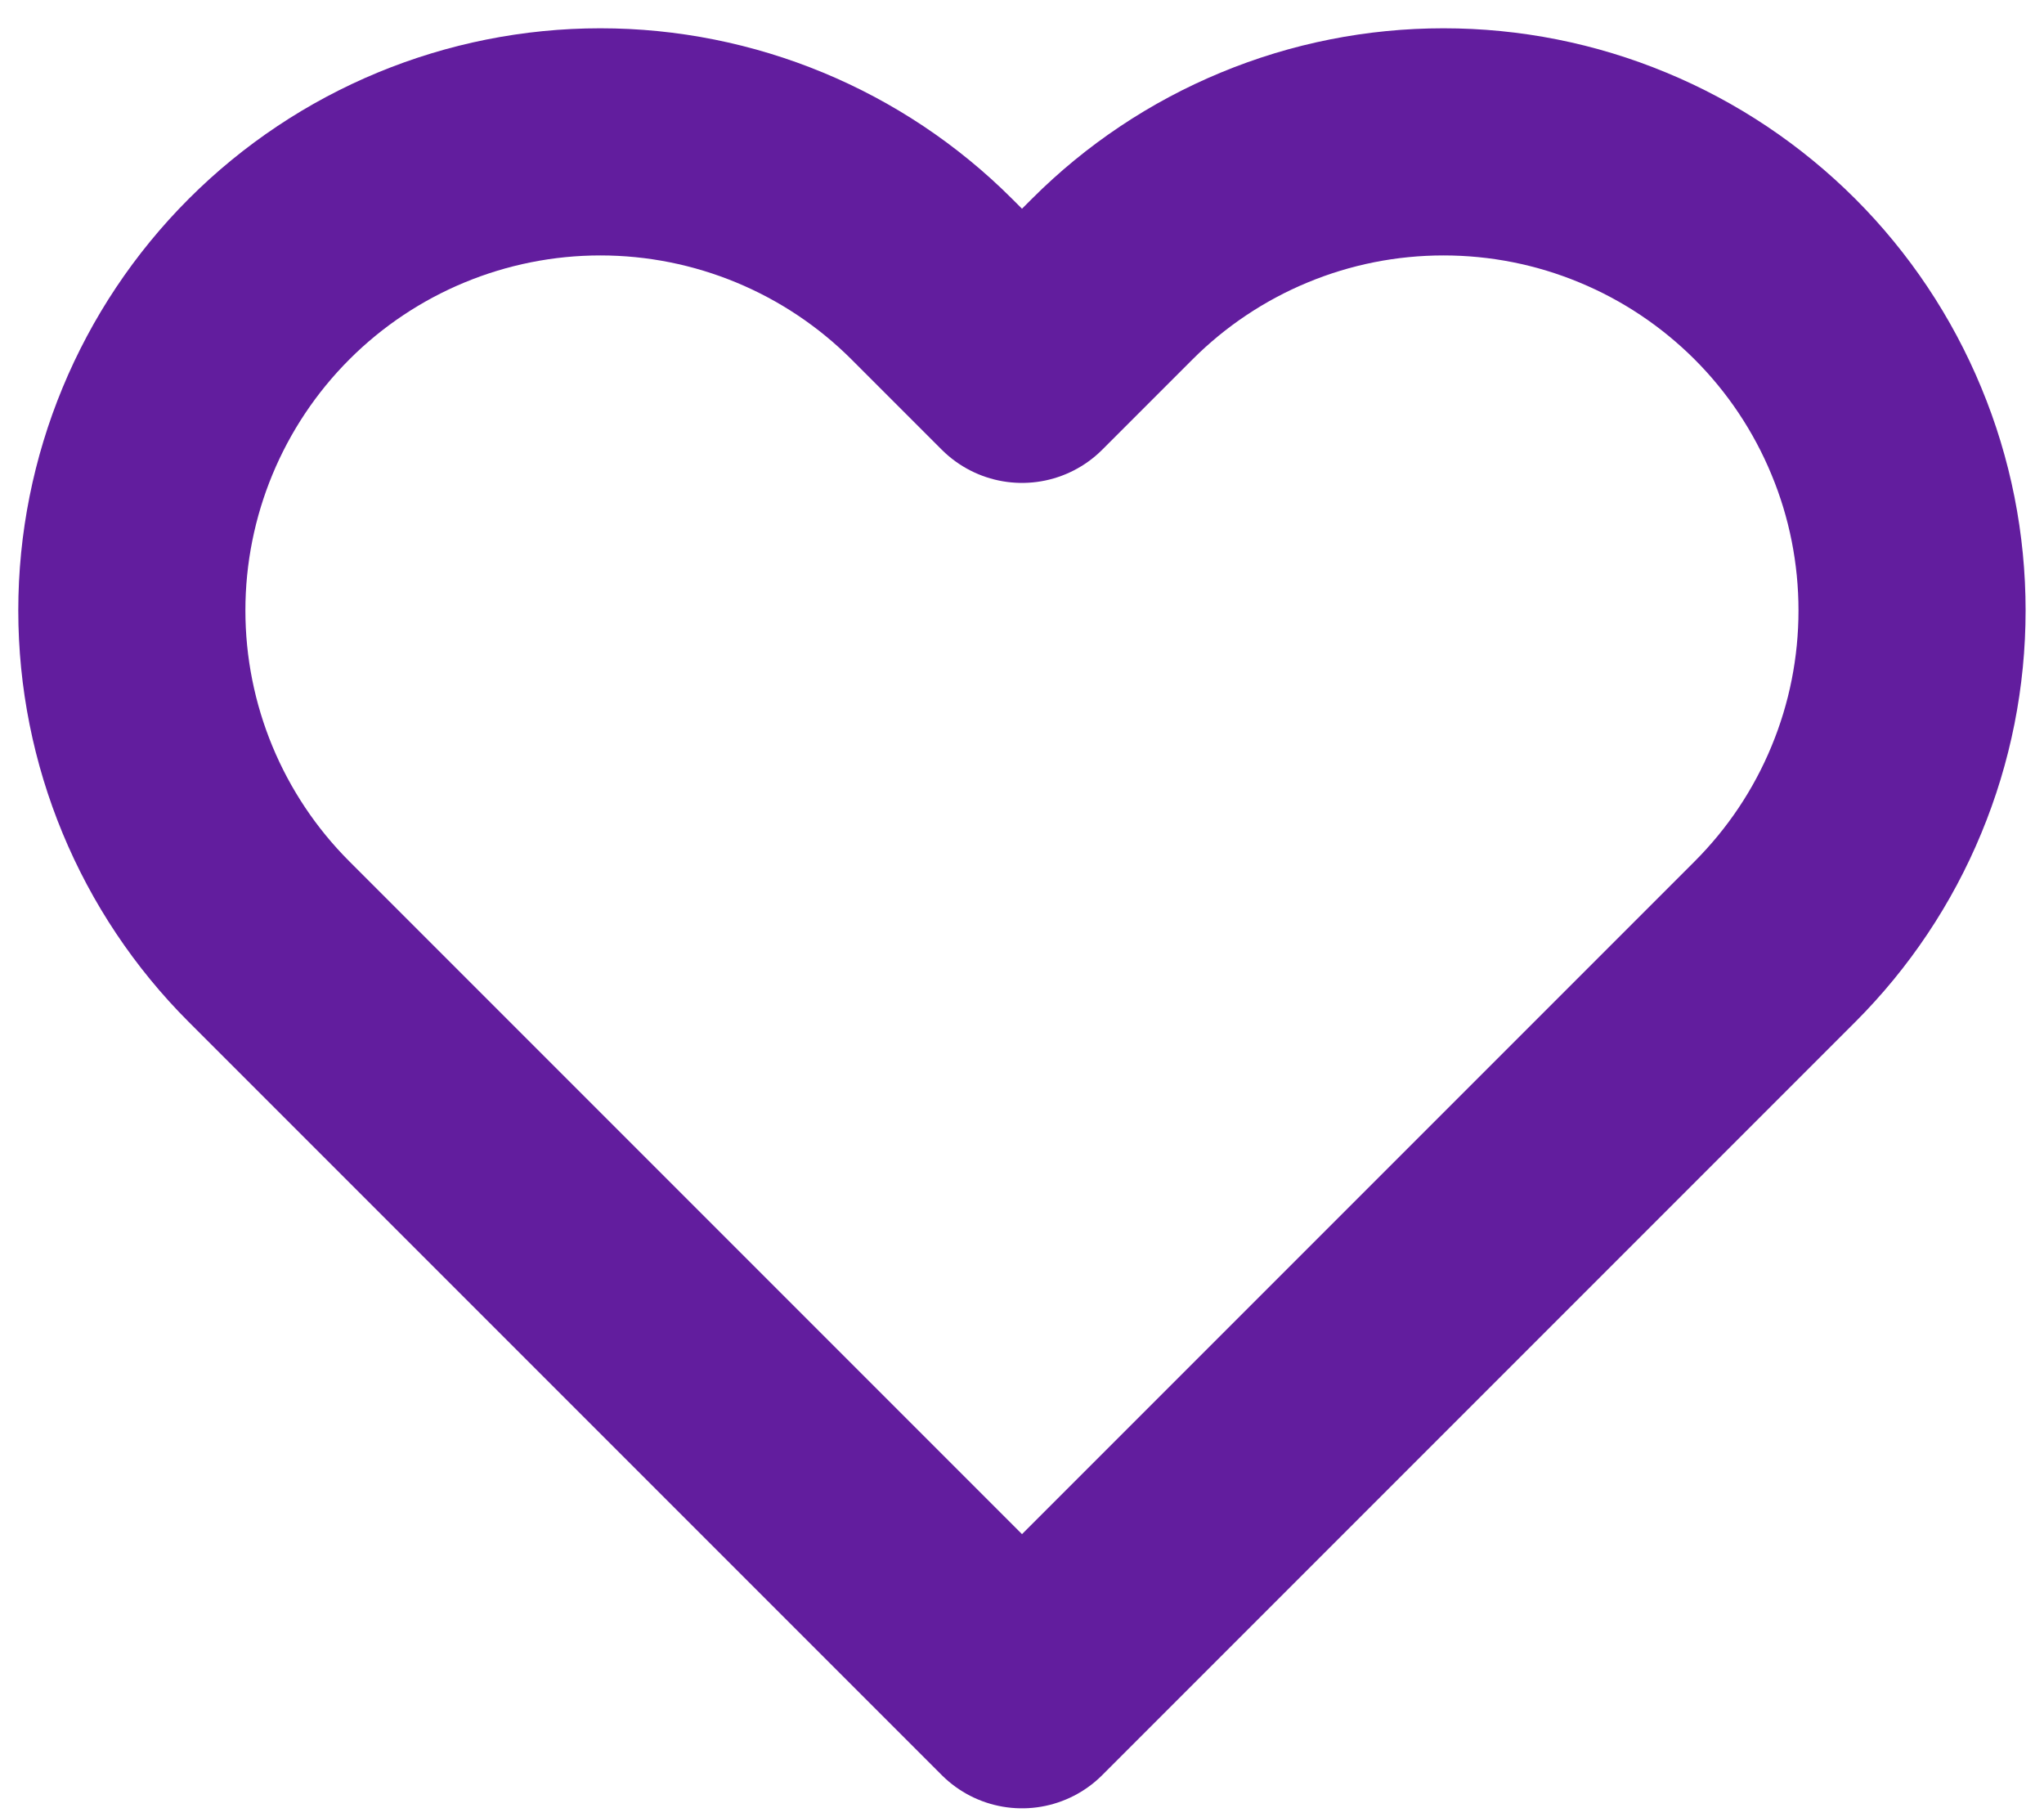 <svg width="18" height="16" viewBox="0 0 18 16" fill="none" xmlns="http://www.w3.org/2000/svg">
<path d="M15.63 2.457C15.246 2.074 14.792 1.77 14.291 1.563C13.79 1.355 13.254 1.249 12.712 1.249C12.17 1.249 11.634 1.355 11.133 1.563C10.633 1.77 10.178 2.074 9.795 2.457L9 3.252L8.205 2.457C7.431 1.684 6.381 1.249 5.287 1.249C4.193 1.249 3.143 1.684 2.37 2.457C1.596 3.231 1.161 4.281 1.161 5.375C1.161 6.469 1.596 7.519 2.37 8.292L3.165 9.087L9 14.922L14.835 9.087L15.63 8.292C16.013 7.909 16.317 7.455 16.524 6.954C16.732 6.453 16.838 5.917 16.838 5.375C16.838 4.833 16.732 4.296 16.524 3.796C16.317 3.295 16.013 2.84 15.63 2.457V2.457Z" stroke="#621D9E" stroke-width="2" stroke-linecap="round" stroke-linejoin="round"/>
</svg>
